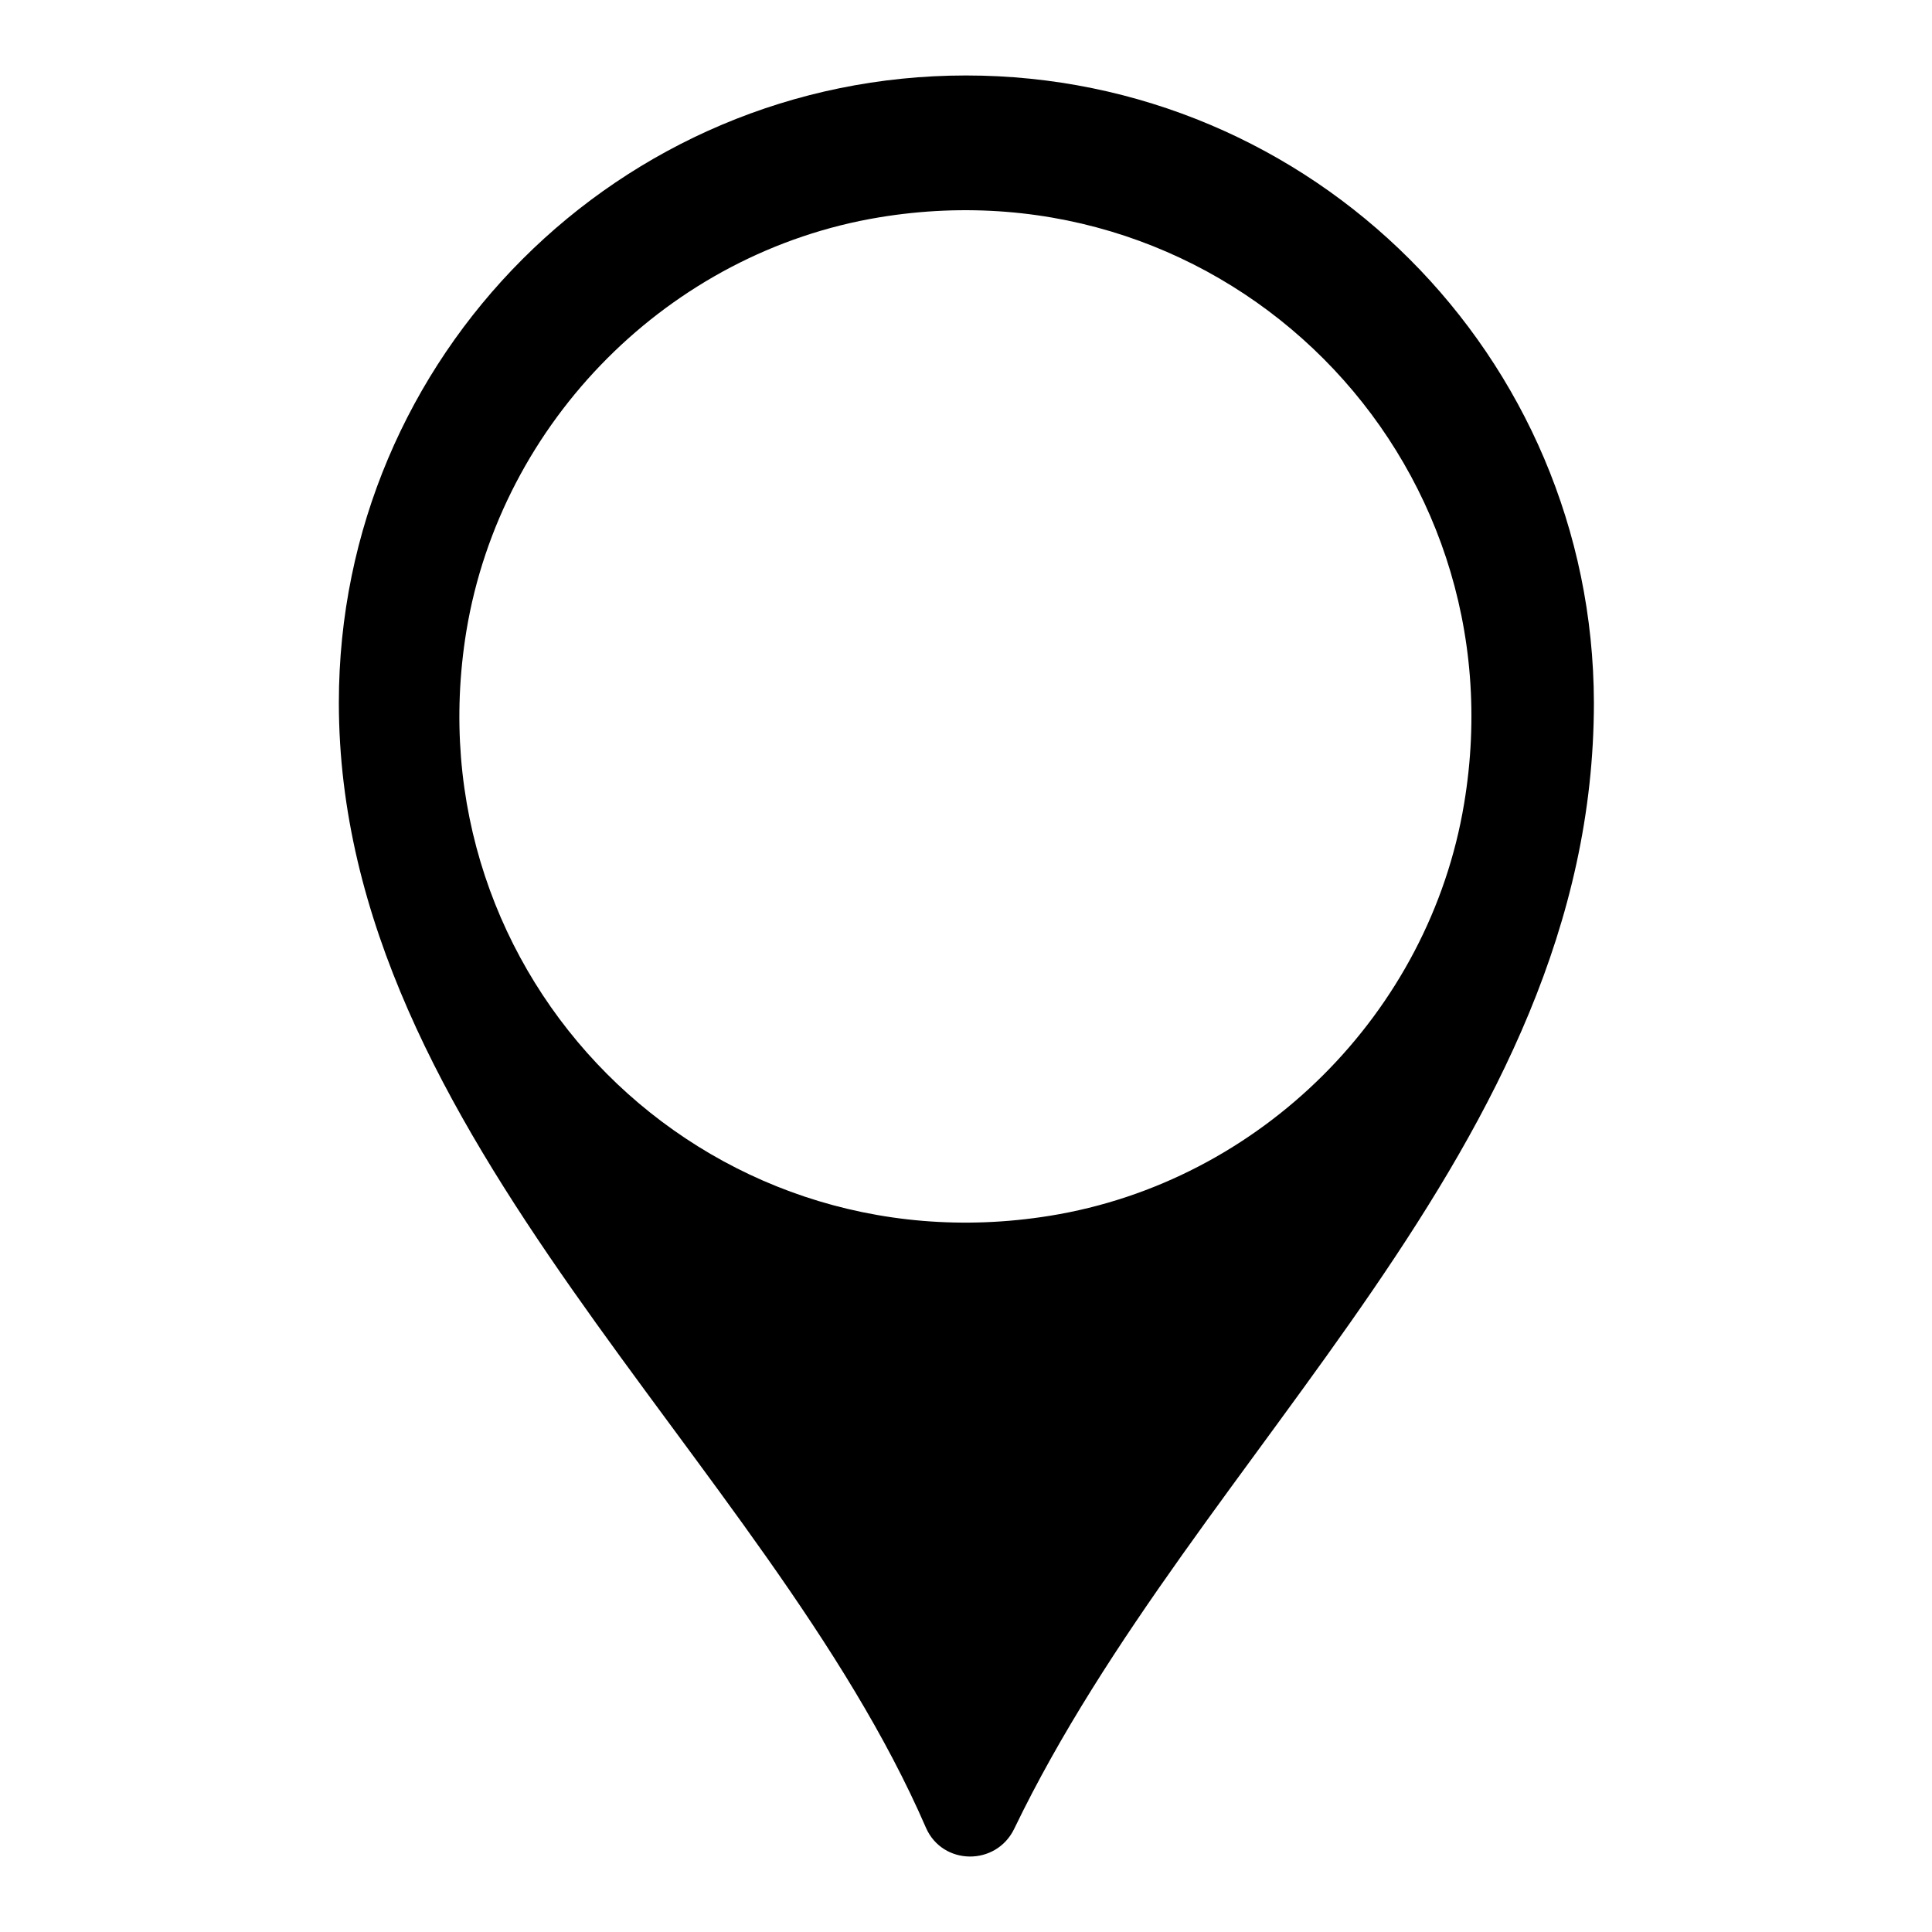 <?xml version="1.0" encoding="utf-8"?>
<!-- Svg Vector Icons : http://www.onlinewebfonts.com/icon -->
<!DOCTYPE svg PUBLIC "-//W3C//DTD SVG 1.1//EN" "http://www.w3.org/Graphics/SVG/1.1/DTD/svg11.dtd">
<svg version="1.1" xmlns="http://www.w3.org/2000/svg" xmlns:xlink="http://www.w3.org/1999/xlink" x="0px" y="0px" viewBox="0 0 256 256" enable-background="new 0 0 256 256" xml:space="preserve">
<g><g><path fill="#000000" d="M128,10c-45.9,0-83.1,37.2-83.1,83.1c0,57.6,56.6,100.2,77.8,149.1c2.2,5,9.3,5.1,11.7,0.1c24.3-50.4,76.8-90.2,76.8-149.2C211.1,47.2,173.9,10,128,10z M139.1,161.1c-45.9,7.4-84.8-31.7-77.3-77.5c4.6-27.8,26.9-50.2,54.7-54.8c46-7.6,85.2,31.7,77.5,77.7C189.4,134.2,167,156.6,139.1,161.1z"/></g></g>
</svg>